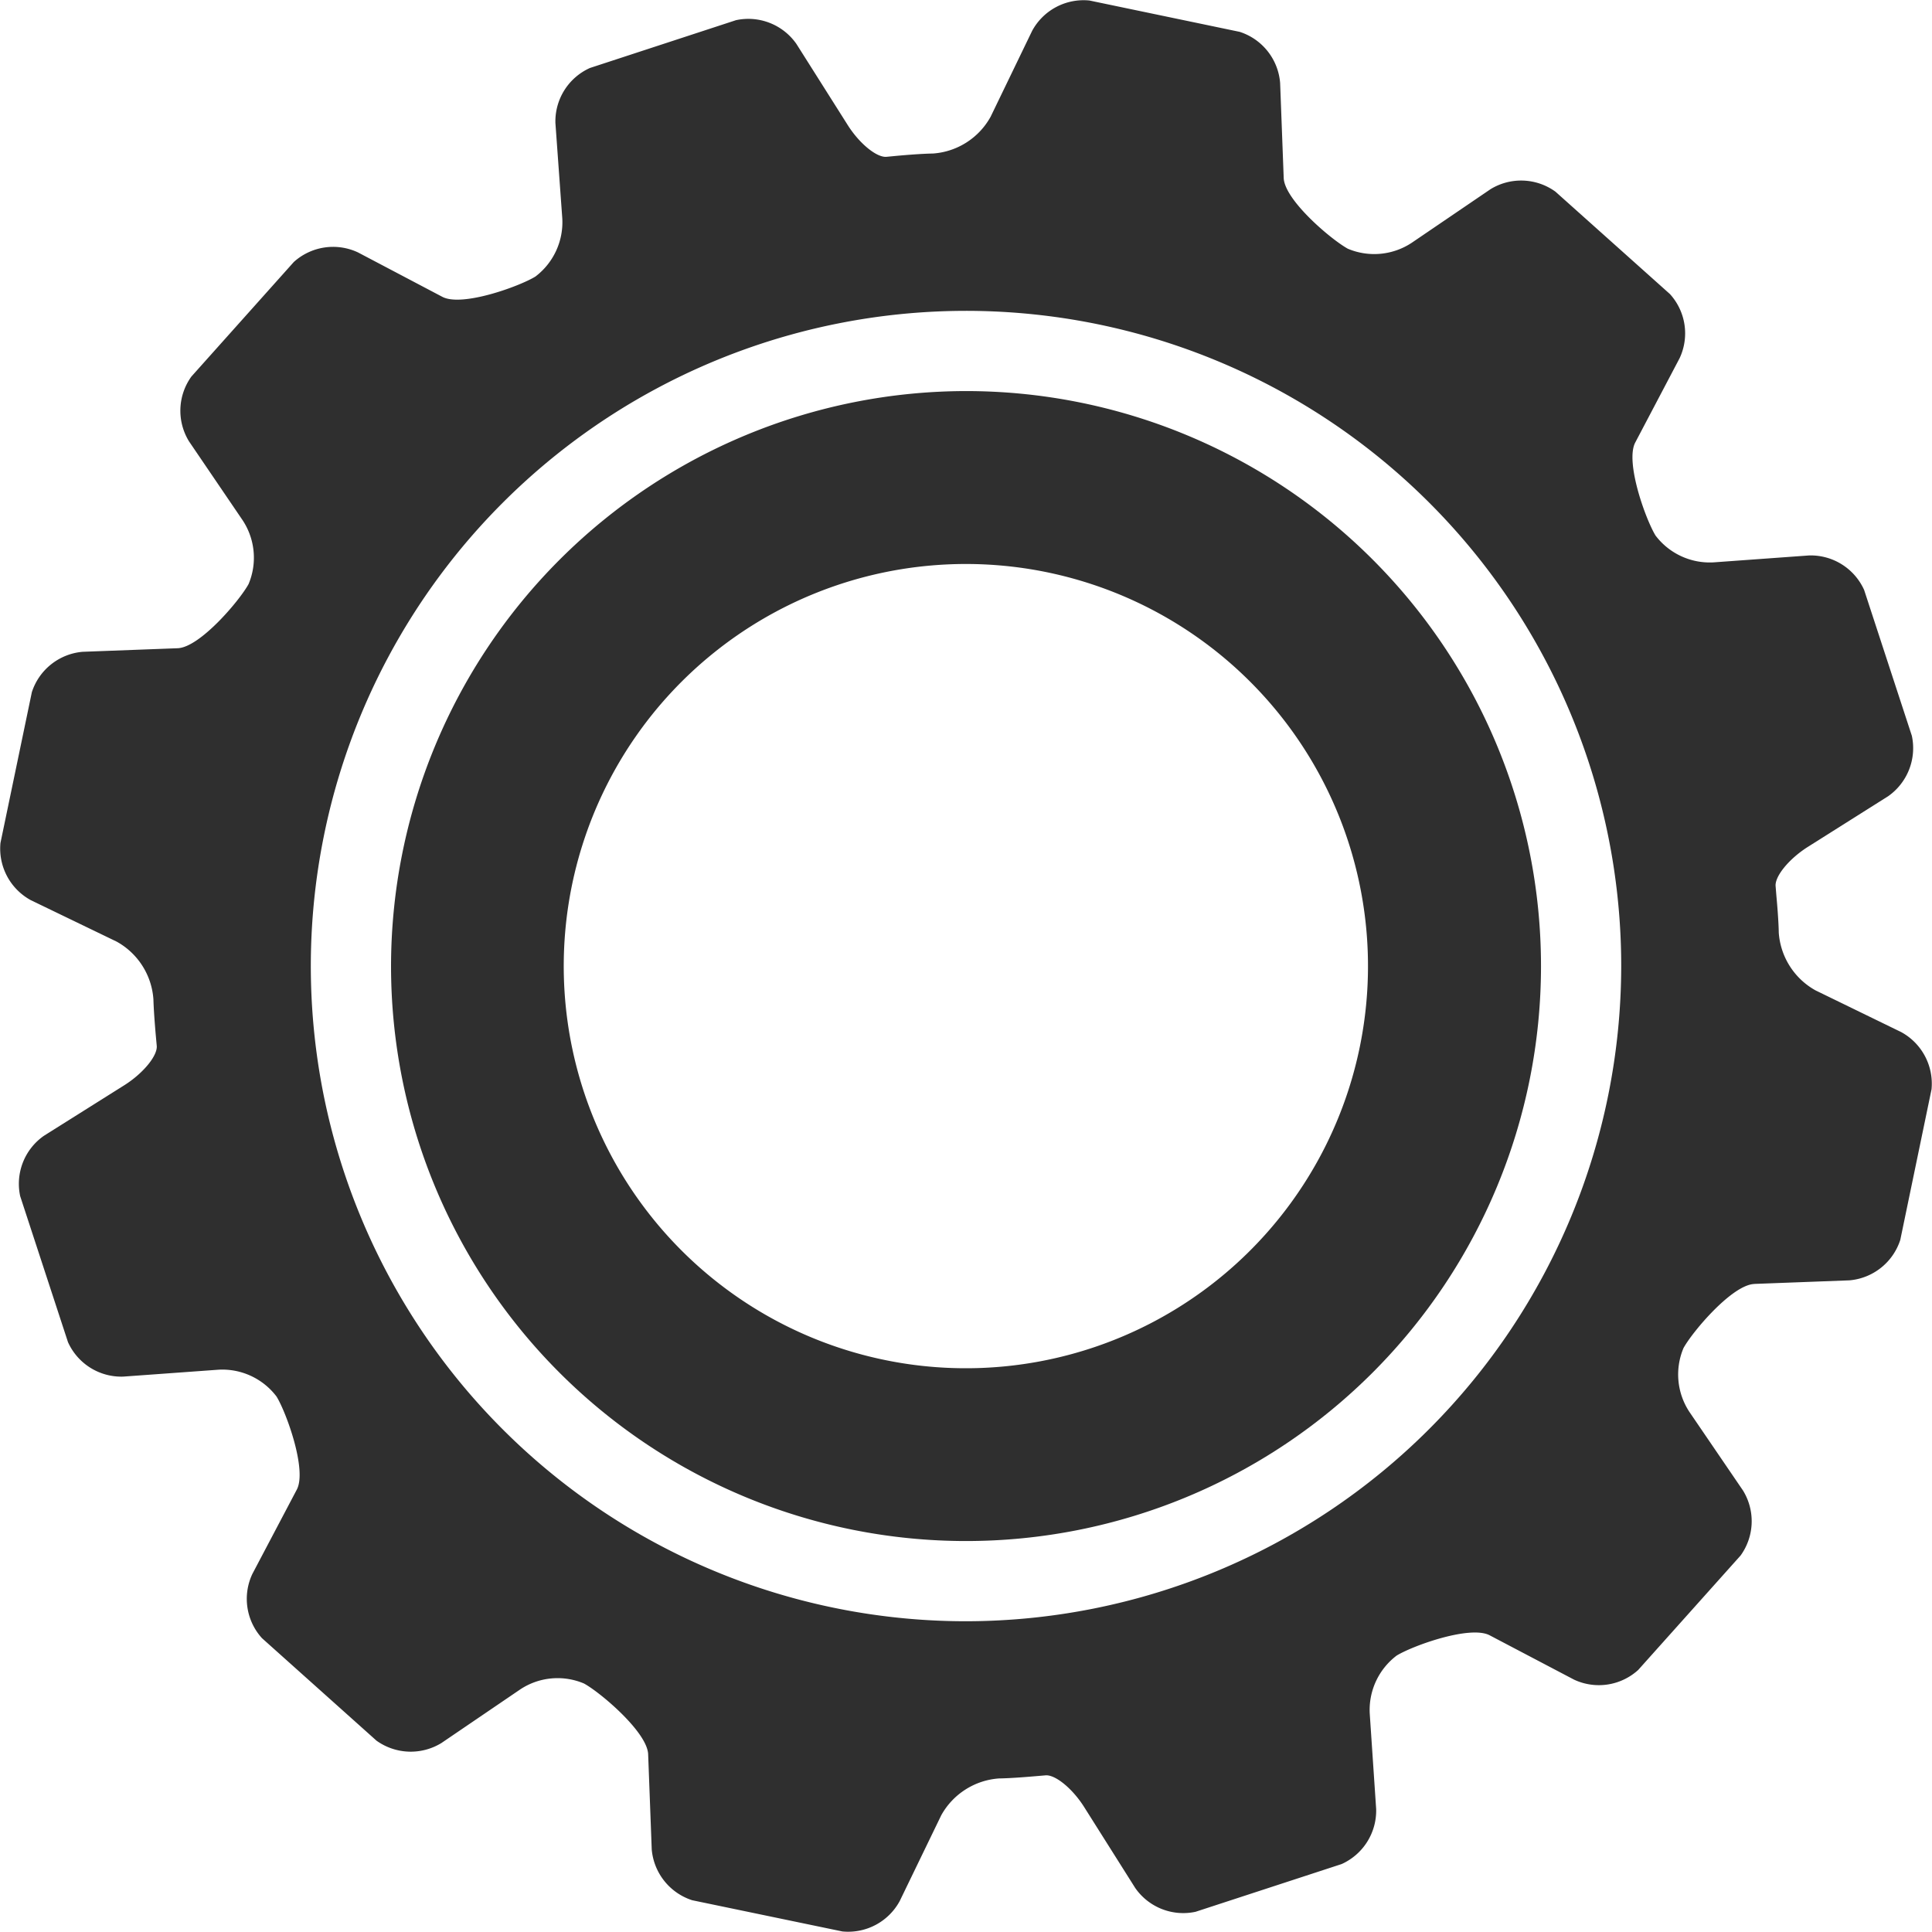 <svg xmlns="http://www.w3.org/2000/svg" xmlns:xlink="http://www.w3.org/1999/xlink" width="53.997" height="54" viewBox="0 0 53.997 54">
  <defs>
    <clipPath id="clip-path">
      <rect id="Rettangolo_147" data-name="Rettangolo 147" width="53.997" height="54" fill="none"/>
    </clipPath>
  </defs>
  <g id="Raggruppa_164" data-name="Raggruppa 164" transform="translate(0 0)">
    <g id="Raggruppa_163" data-name="Raggruppa 163" transform="translate(0 0)" clip-path="url(#clip-path)">
      <path id="Tracciato_69" data-name="Tracciato 69" d="M14.438,30.511A16.07,16.07,0,1,0,30.508,14.44a16.089,16.089,0,0,0-16.07,16.071M41.7,29.532A11.239,11.239,0,1,1,29.532,19.315,11.238,11.238,0,0,1,41.7,29.532" transform="translate(-3.509 -3.51)" fill="#2f2f2f"/>
      <path id="Tracciato_70" data-name="Tracciato 70" d="M49.034,35.884l2.655-.1a1.641,1.641,0,0,0,1.422-1.132l.873-4.207a1.642,1.642,0,0,0-.849-1.6L50.742,27.68a2.007,2.007,0,0,1-1.028-1.617s0-.31-.067-1.035l-.02-.251c-.035-.273.365-.766.888-1.1l2.254-1.422a1.642,1.642,0,0,0,.665-1.69L52.1,16.488a1.638,1.638,0,0,0-1.537-.964l-2.665.193a1.9,1.9,0,0,1-1.629-.751c-.279-.459-.853-2.056-.565-2.6l1.238-2.353a1.633,1.633,0,0,0-.269-1.794l-3.2-2.862a1.636,1.636,0,0,0-1.814-.07l-2.205,1.5a1.9,1.9,0,0,1-1.783.165c-.468-.257-1.768-1.359-1.793-1.977l-.1-2.656A1.636,1.636,0,0,0,34.647.89l-4.2-.876a1.635,1.635,0,0,0-1.6.848l-1.16,2.4a2,2,0,0,1-1.615,1.029s-.31,0-1.036.067l-.252.024c-.272.033-.765-.367-1.094-.891L22.259,1.228A1.639,1.639,0,0,0,20.57.564L16.488,1.9a1.636,1.636,0,0,0-.965,1.537L15.715,6.1a1.905,1.905,0,0,1-.752,1.63c-.457.279-2.052.855-2.6.566L10.006,7.055a1.637,1.637,0,0,0-1.795.268l-2.861,3.2a1.635,1.635,0,0,0-.067,1.813l1.5,2.207a1.9,1.9,0,0,1,.164,1.782c-.258.469-1.36,1.766-1.979,1.792l-2.658.1a1.639,1.639,0,0,0-1.42,1.129L.013,23.559a1.64,1.64,0,0,0,.849,1.6l2.4,1.159a2,2,0,0,1,1.026,1.616s.005.311.069,1.035l.023.252c.033.273-.366.765-.89,1.1L1.229,31.743a1.636,1.636,0,0,0-.665,1.688L1.9,37.511a1.636,1.636,0,0,0,1.537.964L6.1,38.282a1.9,1.9,0,0,1,1.63.751c.279.457.854,2.055.565,2.6L7.053,43.99a1.635,1.635,0,0,0,.269,1.795l3.2,2.864a1.642,1.642,0,0,0,1.814.067l2.205-1.5a1.889,1.889,0,0,1,1.783-.163c.467.257,1.766,1.359,1.791,1.976l.1,2.658a1.641,1.641,0,0,0,1.13,1.422l4.2.873a1.64,1.64,0,0,0,1.6-.848l1.162-2.4a2.009,2.009,0,0,1,1.616-1.029s.31,0,1.036-.064l.25-.021c.272-.036.764.363,1.094.888l1.424,2.257a1.635,1.635,0,0,0,1.688.667l4.082-1.334a1.638,1.638,0,0,0,.965-1.537L38.283,47.9a1.905,1.905,0,0,1,.752-1.629c.457-.279,2.054-.853,2.6-.566l2.356,1.238a1.635,1.635,0,0,0,1.794-.269l2.863-3.2a1.638,1.638,0,0,0,.068-1.814l-1.5-2.2a1.9,1.9,0,0,1-.165-1.782c.257-.468,1.36-1.768,1.978-1.792M27,45.312A18.312,18.312,0,1,1,45.311,27,18.333,18.333,0,0,1,27,45.312" transform="translate(0 0)" fill="#2f2f2f"/>
    </g>
  </g>
</svg>
